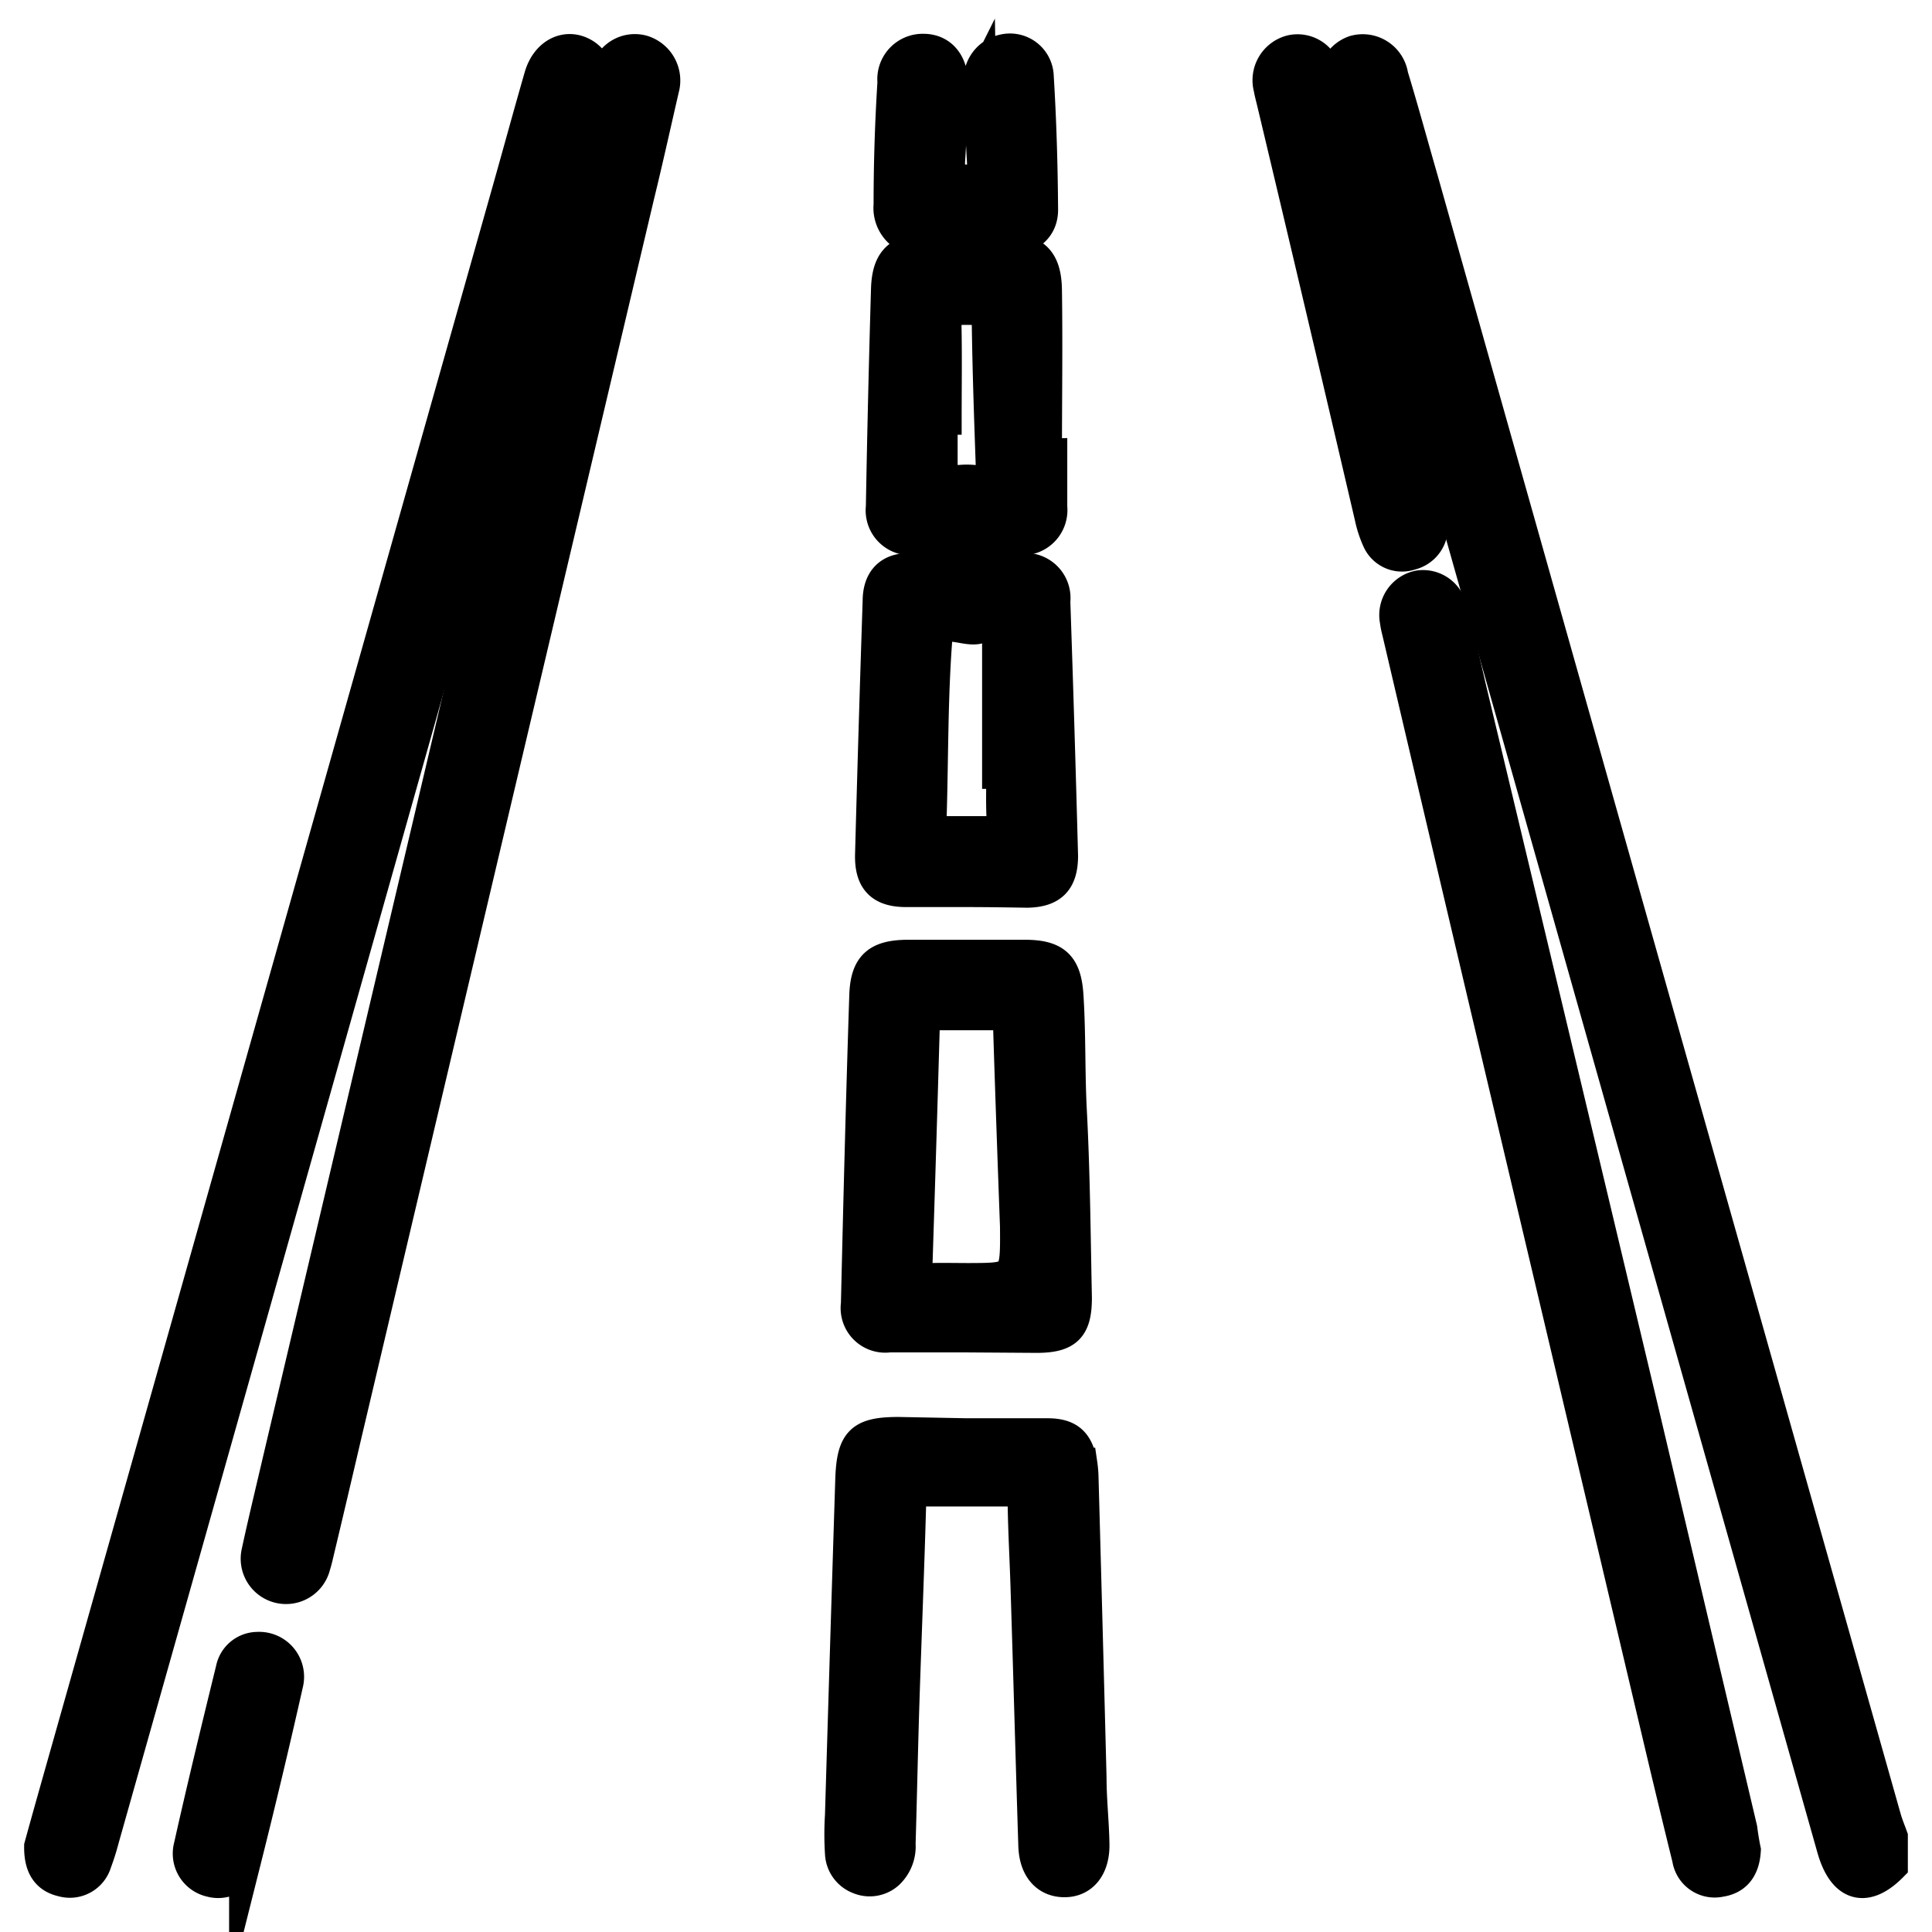 <svg id="Capa_1" data-name="Capa 1" xmlns="http://www.w3.org/2000/svg" viewBox="0 0 120 120"><defs><style>.cls-1{stroke:#000;stroke-miterlimit:10;stroke-width:2px;}</style></defs><path class="cls-1" d="M117.5,115.89c-1.63,1.65-3,1.25-3.66-1.11L101.48,71.07l-18.09-64c-.14-.46-.27-.93-.39-1.4a1.88,1.88,0,0,1,1.12-2.47,1.85,1.85,0,0,1,2.35,1.5c.65,2.14,1.24,4.31,1.86,6.46q9.06,32.11,18.14,64.21l10.62,37.56c.11.39.27.77.41,1.16Z"/><path class="cls-1" d="M2.5,114.67c.55-2,1.15-4.11,1.76-6.27l27.3-96.55c.67-2.37,1.32-4.76,2-7.12.43-1.44,1.68-2,2.74-1.34A1.89,1.89,0,0,1,37,5.76C35.82,10,34.62,14.32,33.41,18.6q-13.5,47.79-27,95.59a15.16,15.16,0,0,1-.47,1.49,1.67,1.67,0,0,1-2.06,1.13C2.89,116.59,2.48,115.87,2.5,114.67Z"/><path class="cls-1" d="M41.22,5.36c-.49,2.11-1,4.44-1.57,6.77Q30.56,50.59,21.48,89.06c-.58,2.48-1.17,5-1.75,7.42-.06.26-.12.52-.2.76A1.8,1.8,0,1,1,16,96.39c.41-1.9.87-3.79,1.31-5.68l19-80.53,1.14-4.8a8.36,8.36,0,0,1,.27-1A1.79,1.79,0,0,1,39.9,3.18,1.9,1.9,0,0,1,41.22,5.36Z"/><path class="cls-1" d="M108.37,114.91c-.06,1.09-.53,1.76-1.51,1.91a1.66,1.66,0,0,1-2-1.37q-.94-3.81-1.84-7.63L92.66,64Q89.73,51.58,86.83,39.2a5.13,5.13,0,0,1-.13-.66,1.81,1.81,0,0,1,1.41-2.11,1.77,1.77,0,0,1,2,1.34c.45,1.62.81,3.26,1.19,4.9Q96.66,65.08,102,87.51l6.15,26.07C108.21,114.05,108.29,114.53,108.37,114.91Z"/><path class="cls-1" d="M60,89.09c1.68,0,3.36,0,5.05,0,1.33,0,1.88.51,2.11,1.83a6.85,6.85,0,0,1,.07.78q.26,9.36.5,18.73c0,1.38.16,2.76.18,4.14s-.67,2.26-1.77,2.27-1.84-.77-1.89-2.19c-.17-5.31-.31-10.62-.48-15.92-.05-1.72-.15-3.44-.18-5.16,0-.73-.31-1-1-1-1.68,0-3.37,0-5,0-.77,0-1.05.26-1.07,1-.11,3.92-.27,7.84-.4,11.77-.1,3.06-.16,6.13-.25,9.19a2.29,2.29,0,0,1-.71,1.82,1.71,1.71,0,0,1-1.79.31,1.73,1.73,0,0,1-1.13-1.55,18.43,18.43,0,0,1,0-2.35q.31-10.44.64-20.86c.08-2.37.59-2.89,2.93-2.89Z"/><path class="cls-1" d="M59.94,83c-1.57,0-3.14,0-4.71,0a1.77,1.77,0,0,1-2-2c.15-6.39.31-12.78.52-19.16.06-1.85.75-2.45,2.6-2.47q3.64,0,7.29,0c1.92,0,2.55.62,2.66,2.53.15,2.39.08,4.78.21,7.17.2,3.84.23,7.69.31,11.54,0,1.84-.55,2.41-2.4,2.42Zm3.17-6.86c-.14-3.8-.29-8-.42-12.15,0-.71-.26-1-1-1-1.16,0-2.31,0-3.47,0-.54,0-.83.2-.85.78q-.21,7.38-.45,14.76c0,.68.26.94.93.92s1.57,0,2.35,0C63.14,79.44,63.14,79.44,63.11,76.11Z"/><path class="cls-1" d="M60,55.34c-1.24,0-2.47,0-3.71,0-1.58,0-2.23-.69-2.18-2.3q.21-7.84.47-15.69c0-1.28.63-2,1.9-2,2.35-.08,4.71-.07,7.06,0a1.8,1.8,0,0,1,1.94,2q.27,7.9.48,15.8c0,1.53-.62,2.2-2.15,2.23C62.54,55.36,61.27,55.34,60,55.34ZM62.26,48H62c0-2.69,0-5.38,0-8.07,0-1-.58-1.11-1.23-.94-.9.25-2.5-.87-2.63.83-.27,3.61-.23,7.25-.34,10.87,0,.73.29,1,1,1s1.65,0,2.47,0,1-.28,1-1C62.23,49.77,62.26,48.87,62.26,48Z"/><path class="cls-1" d="M65.29,28.24c0,1.08,0,2.16,0,3.25a1.81,1.81,0,0,1-1.9,2c-2.24.06-4.49.06-6.73,0a1.79,1.79,0,0,1-1.88-2q.12-6.78.32-13.56c.06-1.78.77-2.41,2.53-2.43h4.82c1.78,0,2.49.67,2.51,2.55.05,3.4,0,6.8,0,10.2ZM58.73,26h-.25c0,.9,0,1.79,0,2.68s.21,1.29,1.12,1.2a4.51,4.51,0,0,1,.9,0c.81.07,1.14-.27,1.1-1.1-.1-2.87-.2-5.73-.24-8.6,0-1-.61-1-1.33-1s-1.33,0-1.31,1C58.76,22.12,58.73,24.06,58.73,26Z"/><path class="cls-1" d="M88.93,32.57a1.72,1.72,0,0,1-1.31,1.84,1.62,1.62,0,0,1-2-.83,6.85,6.85,0,0,1-.49-1.49q-3-12.87-6.07-25.75c-.07-.29-.15-.58-.2-.87a1.87,1.87,0,0,1,1.31-2.29,1.77,1.77,0,0,1,2.17,1.44c.51,1.91.94,3.85,1.4,5.77q2.48,10.53,5,21.07C88.79,31.86,88.86,32.26,88.93,32.57Z"/><path class="cls-1" d="M60,14.91c-.86,0-1.72,0-2.58,0a2,2,0,0,1-2.16-2.19q0-3.81.24-7.62a1.82,1.82,0,0,1,1.86-2c1.08,0,1.79.82,1.77,2.16,0,1.6-.09,3.21-.19,4.81,0,.8.21,1.15,1.07,1.15s1.09-.37,1.05-1.16c-.09-1.6-.16-3.21-.19-4.82a1.87,1.87,0,0,1,1.45-2.11,1.72,1.72,0,0,1,2.13,1.61c.17,2.76.25,5.53.27,8.29,0,1.11-.8,1.76-2,1.83-.89,0-1.79,0-2.69,0Z"/><path class="cls-1" d="M16,102.36a1.79,1.79,0,0,1,1.85,2.15q-1.24,5.51-2.62,11a1.71,1.71,0,0,1-2.13,1.32,1.74,1.74,0,0,1-1.31-2.15c.82-3.67,1.71-7.33,2.61-11A1.64,1.64,0,0,1,16,102.36Z"/></svg>